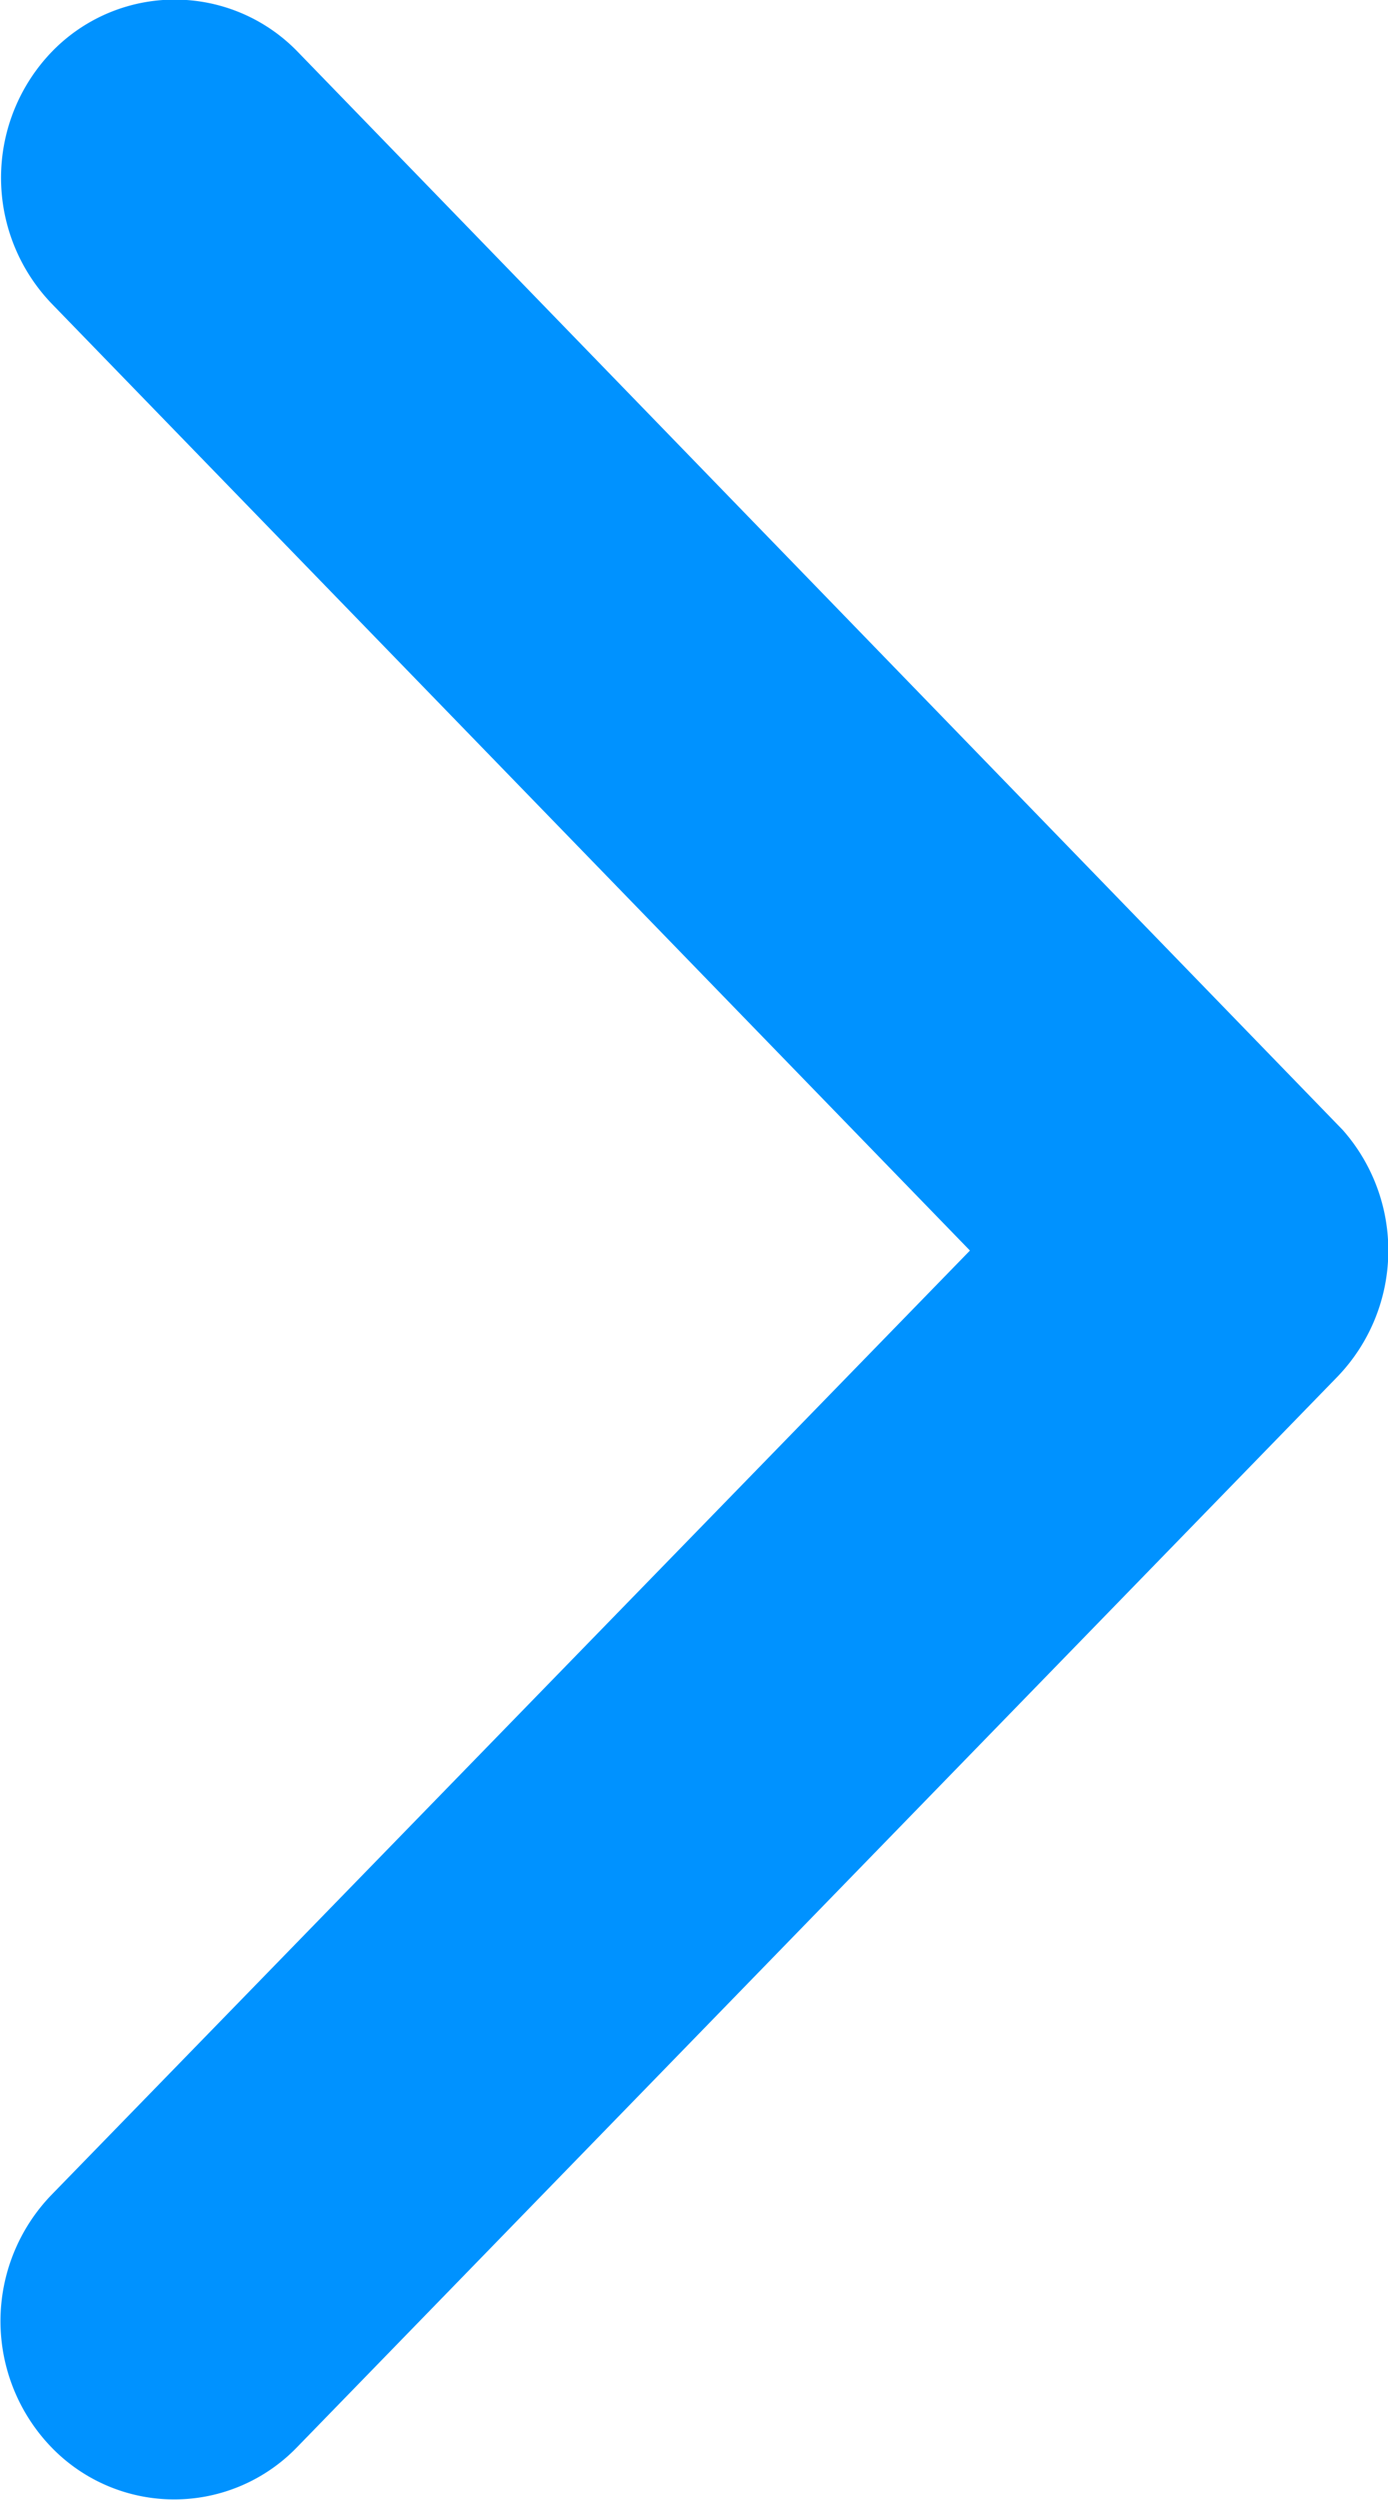<svg xmlns="http://www.w3.org/2000/svg" width="5" height="9">
    <path data-name="Icon ionic-iOS-arrow-back" d="m12.758 10.692 3.309-3.4a.654.654 0 0 0 0-.908.615.615 0 0 0-.885 0l-3.749 3.855a.655.655 0 0 0-.018.887l3.765 3.882a.616.616 0 0 0 .885 0 .654.654 0 0 0 0-.908z" transform="rotate(180 8.126 7.597)" style="fill:#0092ff"/>
</svg>
